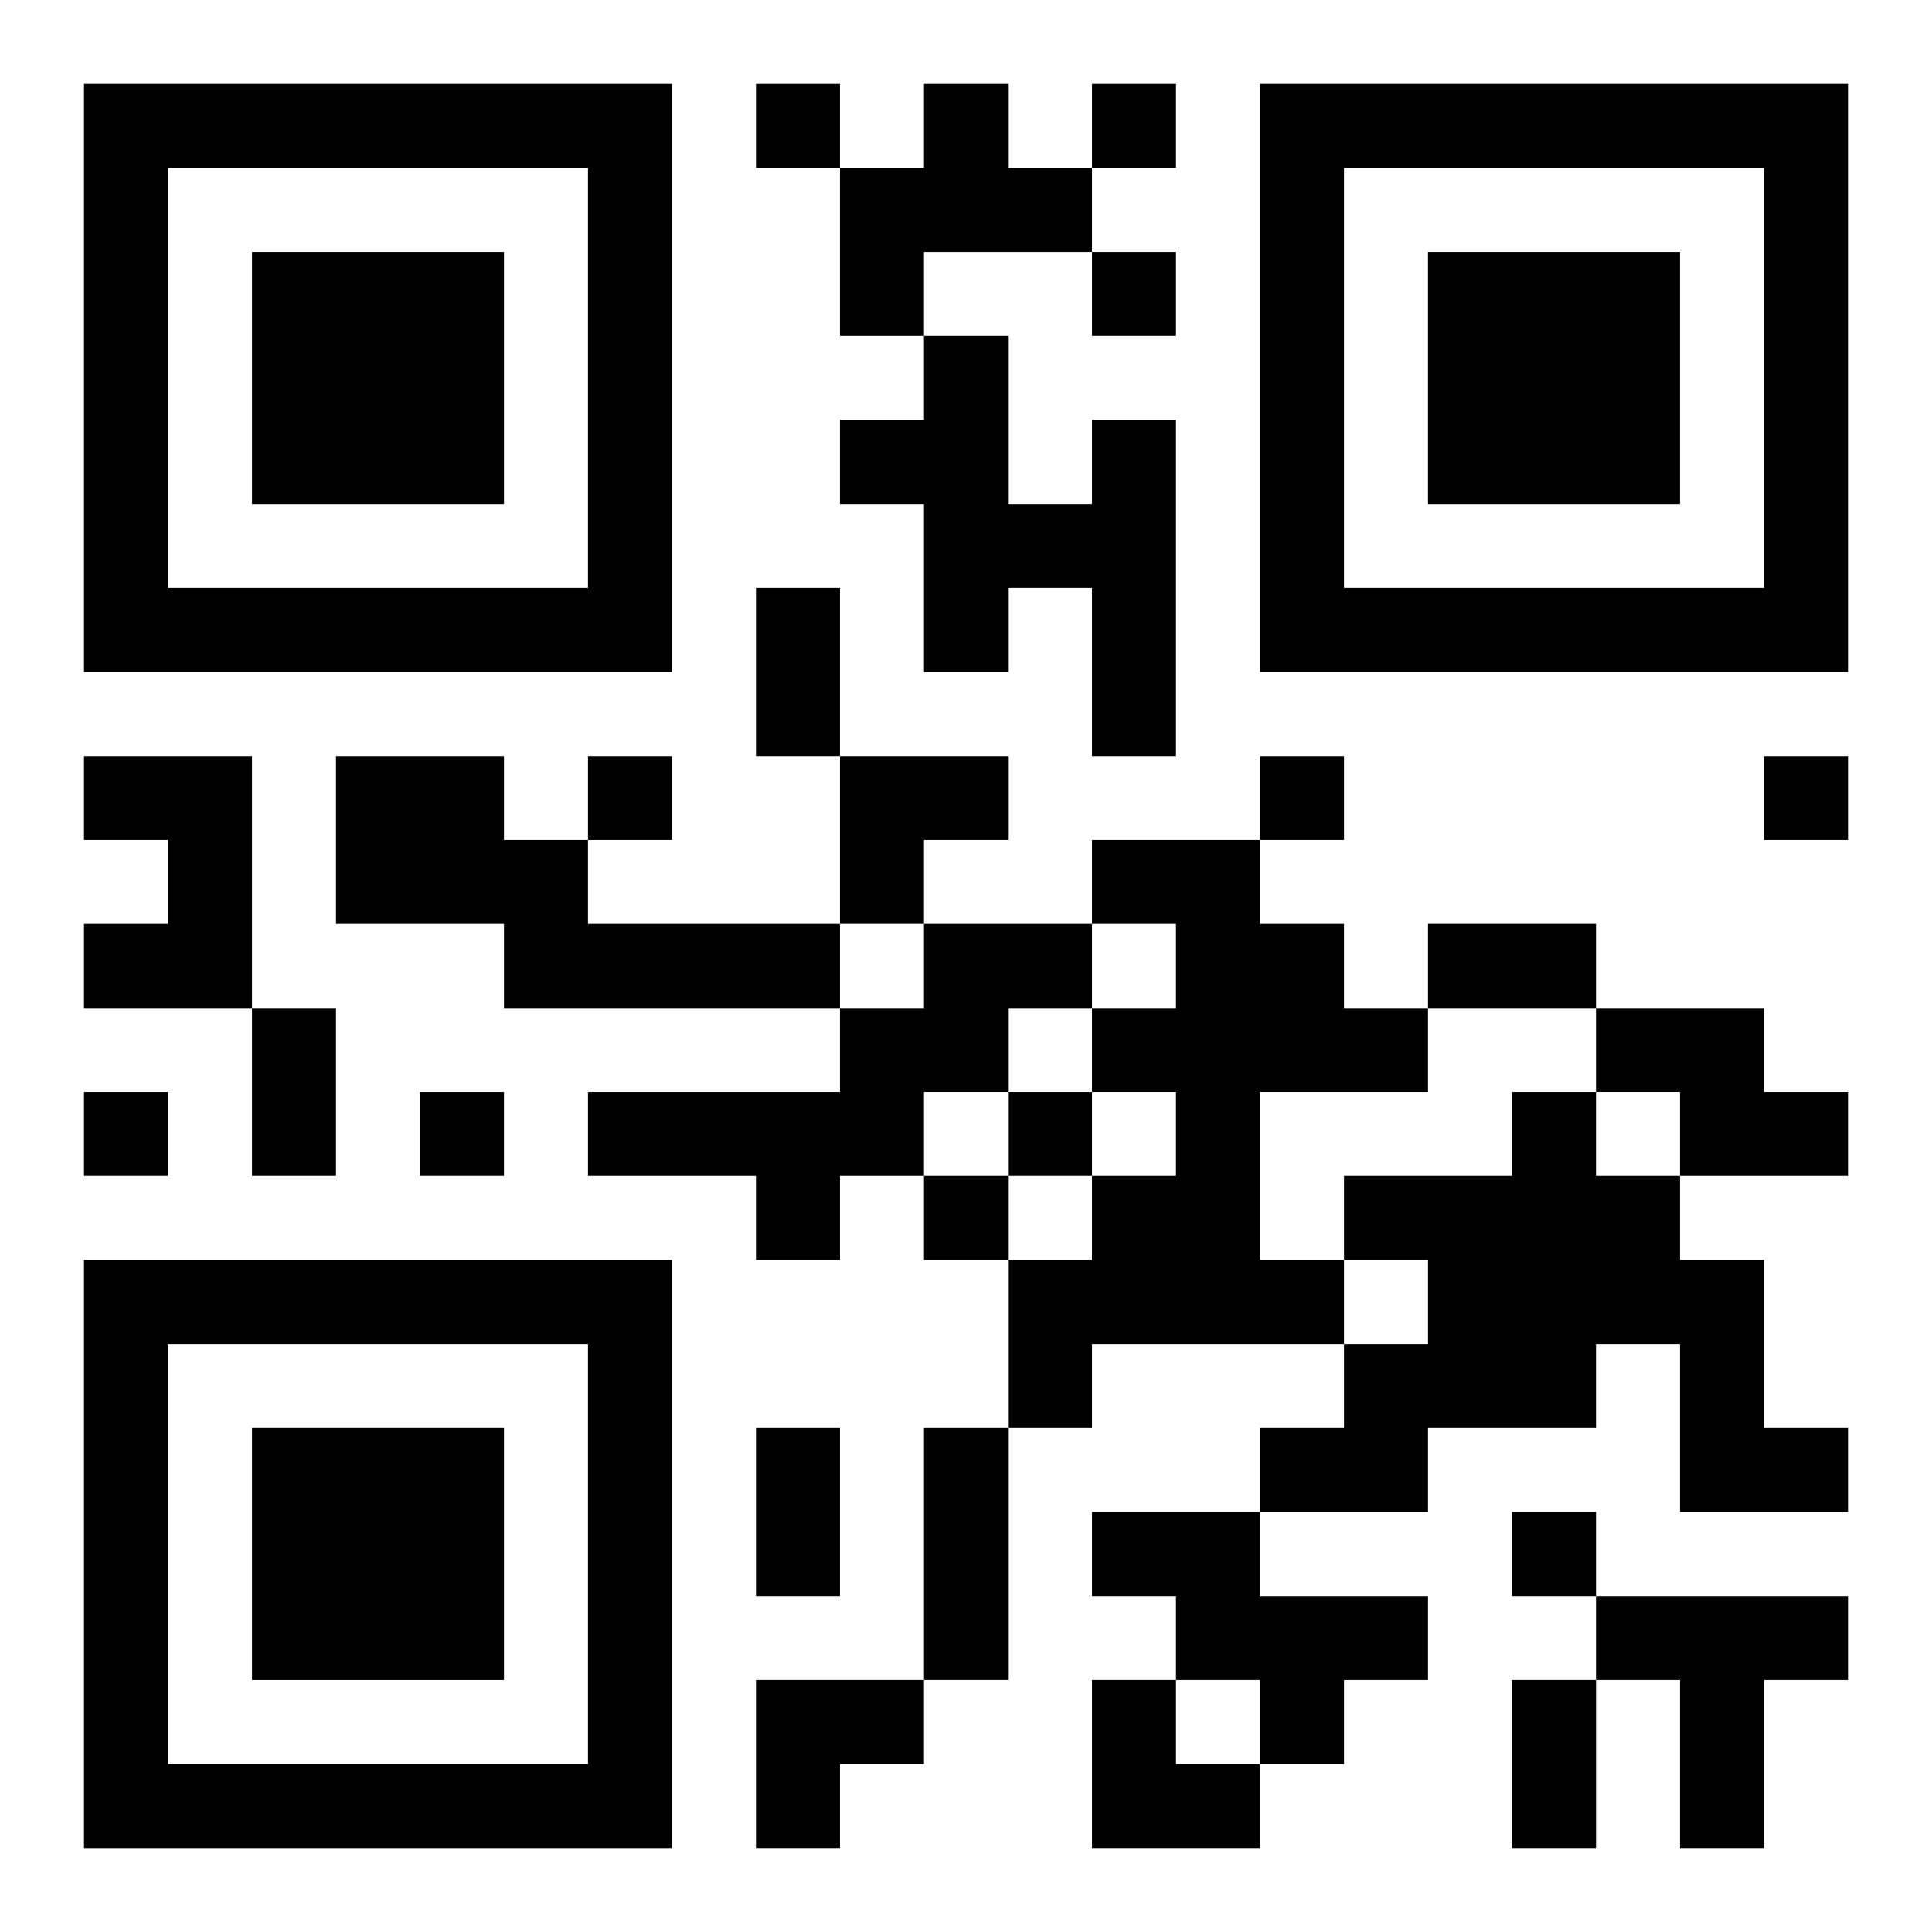 <?xml version="1.0" encoding="UTF-8"?>
<svg width="250" height="250" baseProfile="full" version="1.1" viewBox="-1 -1 23 23" xmlns="http://www.w3.org/2000/svg" xmlns:xlink="http://www.w3.org/1999/xlink"><symbol id="a"><path d="m0 7v7h7v-7h-7zm1 1h5v5h-5v-5zm1 1v3h3v-3h-3z"/></symbol><use y="-7" xlink:href="#a"/><use y="7" xlink:href="#a"/><use x="14" y="-7" xlink:href="#a"/><path d="m10 0h1v1h1v1h-2v1h-1v-2h1v-1m2 4h1v4h-1v-2h-1v1h-1v-2h-1v-1h1v-1h1v2h1v-1m-12 4h2v3h-2v-1h1v-1h-1v-1m3 0h2v1h1v1h3v1h-4v-1h-2v-2m9 1h2v1h1v1h1v1h-2v2h1v1h-3v1h-1v-2h1v-1h1v-1h-1v-1h1v-1h-1v-1m-2 1h2v1h-1v1h-1v1h-1v1h-1v-1h-2v-1h3v-1h1v-1m8 1h2v1h1v1h-2v-1h-1v-1m-1 1h1v1h1v1h1v2h1v1h-2v-2h-1v1h-2v1h-2v-1h1v-1h1v-1h-1v-1h2v-1m-5 5h2v1h2v1h-1v1h-1v-1h-1v-1h-1v-1m6 1h3v1h-1v2h-1v-2h-1v-1m-10-18v1h1v-1h-1m4 0v1h1v-1h-1m0 2v1h1v-1h-1m-6 6v1h1v-1h-1m8 0v1h1v-1h-1m6 0v1h1v-1h-1m-20 4v1h1v-1h-1m4 0v1h1v-1h-1m7 0v1h1v-1h-1m-1 1v1h1v-1h-1m7 4v1h1v-1h-1m-9-11h1v2h-1v-2m8 4h2v1h-2v-1m-14 1h1v2h-1v-2m6 5h1v2h-1v-2m2 0h1v3h-1v-3m7 3h1v2h-1v-2m-8-11h2v1h-1v1h-1zm-1 11h2v1h-1v1h-1zm4 0h1v1h1v1h-2z"/></svg>
